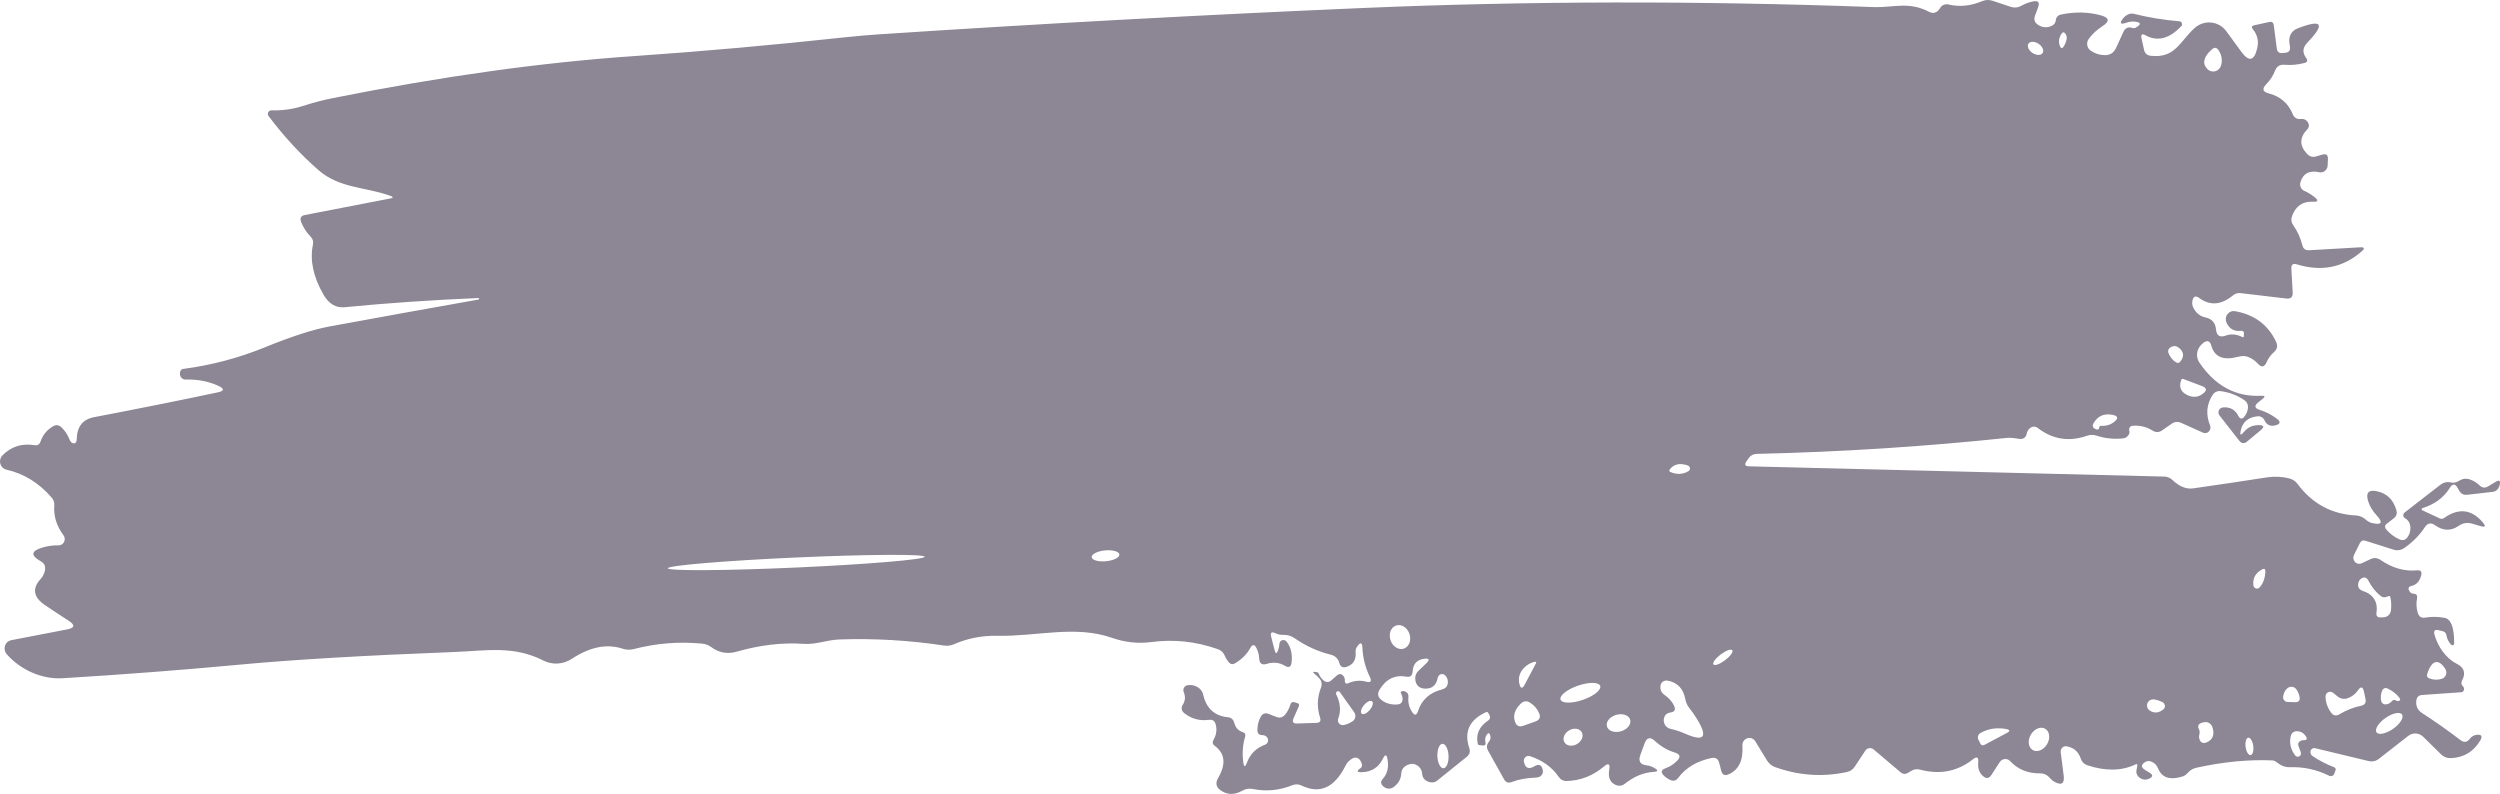 <?xml version="1.0" encoding="UTF-8"?> <svg xmlns="http://www.w3.org/2000/svg" viewBox="0 0 296 94" fill="none"><path d="M252.105 50.98C252.153 51.153 252.137 51.306 252.058 51.438C251.905 51.718 251.673 51.875 251.36 51.908C250.26 52.016 249.211 51.904 248.208 51.574C247.842 51.453 247.445 51.462 247.078 51.599C244.977 52.333 243.046 52.028 241.282 50.683C240.985 50.46 240.684 50.456 240.38 50.67C240.147 50.844 240.007 51.079 239.959 51.376C239.926 51.556 239.83 51.717 239.69 51.827C239.55 51.937 239.375 51.988 239.201 51.97C238.6 51.921 238.263 51.785 237.626 51.846C227.861 52.878 217.979 53.509 207.982 53.74C207.792 53.744 207.607 53.793 207.442 53.883C207.276 53.974 207.136 54.103 207.032 54.26L206.767 54.644C206.526 55.015 206.623 55.205 207.056 55.213L256.23 56.426C256.623 56.434 256.962 56.579 257.252 56.859C258.045 57.611 258.848 57.932 259.658 57.825C262.567 57.412 265.475 56.979 268.375 56.525C269.298 56.385 270.195 56.426 271.07 56.649C271.462 56.756 271.783 56.975 272.033 57.305C273.772 59.641 276.072 60.882 278.935 61.031C279.385 61.056 279.777 61.221 280.113 61.526C280.363 61.749 280.635 61.889 280.93 61.947C282.005 62.169 282.165 61.868 281.413 61.043C280.882 60.465 280.535 59.871 280.365 59.261C280.11 58.353 280.435 57.982 281.34 58.147C282.575 58.378 283.373 59.133 283.733 60.412C283.845 60.816 283.733 61.142 283.397 61.39L282.64 61.971C282.342 62.186 282.315 62.434 282.555 62.714C283.002 63.226 283.52 63.609 284.105 63.865C284.507 64.031 284.827 63.935 285.067 63.581C285.3 63.251 285.41 62.871 285.392 62.442C285.37 61.947 285.147 61.58 284.733 61.34C284.62 61.274 284.56 61.175 284.55 61.043C284.543 60.895 284.6 60.771 284.72 60.672L288.918 57.416C289.293 57.12 289.715 57.02 290.18 57.119C290.507 57.194 290.827 57.132 291.142 56.934C291.565 56.661 292.015 56.612 292.488 56.785C292.905 56.934 293.285 57.177 293.63 57.516C293.745 57.63 293.895 57.702 294.055 57.722C294.215 57.742 294.38 57.709 294.52 57.627L295.517 57.033C295.913 56.794 296.065 56.905 295.975 57.367C295.935 57.557 295.863 57.726 295.76 57.874C295.608 58.081 295.408 58.2 295.158 58.233L292.115 58.58C291.69 58.63 291.375 58.465 291.165 58.085L290.985 57.776C290.688 57.247 290.38 57.243 290.06 57.763C289.33 58.926 288.248 59.727 286.812 60.164C286.788 60.173 286.765 60.188 286.75 60.209C286.735 60.229 286.725 60.254 286.723 60.28C286.72 60.306 286.725 60.333 286.735 60.356C286.748 60.38 286.765 60.399 286.788 60.412L288.858 61.377C289.04 61.46 289.217 61.444 289.385 61.328C291.092 60.123 292.613 60.288 293.942 61.823C294.368 62.318 294.272 62.471 293.655 62.281L292.692 61.996C292.123 61.831 291.59 61.922 291.092 62.269C290.188 62.896 289.257 62.867 288.303 62.182C287.83 61.852 287.433 61.926 287.113 62.405C286.502 63.337 285.702 64.154 284.707 64.856C284.29 65.153 283.837 65.223 283.348 65.066L280.077 64.026C279.772 63.927 279.548 64.022 279.405 64.311L278.707 65.722C278.642 65.854 278.62 66.002 278.642 66.148C278.663 66.293 278.728 66.429 278.825 66.535C278.925 66.642 279.053 66.715 279.192 66.745C279.332 66.774 279.478 66.758 279.608 66.7L280.69 66.192C281.092 66.011 281.478 66.044 281.845 66.291C283.24 67.257 284.683 67.669 286.175 67.529C286.615 67.488 286.78 67.686 286.668 68.124C286.493 68.817 286.118 69.229 285.55 69.361C285.14 69.46 285.06 69.687 285.308 70.042C285.413 70.199 285.558 70.281 285.743 70.29C286.103 70.306 286.248 70.496 286.175 70.859C286.062 71.436 286.095 72.01 286.27 72.579C286.408 73.017 286.695 73.198 287.137 73.124C287.865 73.001 288.627 73.008 289.423 73.149C290.2 73.281 290.585 74.292 290.575 76.181C290.577 76.224 290.567 76.264 290.545 76.299C290.522 76.334 290.49 76.361 290.45 76.377C290.413 76.393 290.37 76.397 290.327 76.388C290.285 76.38 290.248 76.36 290.215 76.33C289.918 76.033 289.73 75.649 289.65 75.179C289.63 75.075 289.58 74.979 289.51 74.903C289.44 74.826 289.35 74.772 289.252 74.746L288.748 74.622C288.283 74.498 288.115 74.671 288.243 75.142C288.615 76.504 289.577 77.927 290.84 78.57C291.755 79.016 291.98 79.68 291.515 80.563C291.37 80.835 291.41 81.079 291.635 81.293C291.738 81.393 291.767 81.533 291.717 81.715C291.67 81.871 291.565 81.954 291.405 81.962L286.8 82.284C286.375 82.308 286.137 82.535 286.09 82.965C286.017 83.592 286.248 84.079 286.775 84.425C288.38 85.465 289.895 86.534 291.322 87.631C291.73 87.945 292.092 87.899 292.405 87.495C292.62 87.206 292.905 87.041 293.257 87C293.82 86.942 293.955 87.161 293.668 87.656C292.89 88.984 291.743 89.686 290.228 89.76C289.748 89.785 289.332 89.624 288.988 89.278L286.908 87.235C286.67 87.002 286.36 86.863 286.033 86.845C285.707 86.827 285.385 86.93 285.127 87.136L281.69 89.822C281.312 90.119 280.895 90.214 280.438 90.107L274.1 88.584C274.04 88.57 273.975 88.569 273.915 88.582C273.853 88.594 273.795 88.62 273.743 88.657C273.692 88.695 273.65 88.743 273.618 88.799C273.585 88.854 273.565 88.916 273.56 88.981C273.535 89.22 273.627 89.405 273.835 89.537C274.598 90.049 275.435 90.482 276.35 90.837C276.535 90.911 276.59 91.043 276.517 91.233L276.385 91.605C276.363 91.662 276.33 91.715 276.288 91.76C276.245 91.804 276.192 91.839 276.137 91.862C276.08 91.885 276.02 91.896 275.96 91.894C275.9 91.893 275.84 91.878 275.785 91.852C274.3 91.118 272.75 90.779 271.13 90.837C270.64 90.853 270.195 90.713 269.795 90.416C269.668 90.317 269.538 90.227 269.41 90.144C269.298 90.07 269.178 90.032 269.05 90.032C266.26 89.909 263.26 90.198 260.055 90.899C259.637 90.99 259.285 91.204 258.995 91.543C258.827 91.741 258.615 91.877 258.358 91.951C256.9 92.397 255.95 92.067 255.507 90.961C255.347 90.565 255.067 90.296 254.667 90.156C254.425 90.066 254.19 90.094 253.958 90.243C253.485 90.548 253.485 90.85 253.958 91.147L254.535 91.505C254.92 91.745 254.907 91.968 254.498 92.174C254.097 92.38 253.708 92.347 253.333 92.075C253.01 91.844 252.89 91.53 252.97 91.134L253.055 90.676C253.095 90.478 253.028 90.42 252.85 90.503C251.222 91.287 249.327 91.324 247.162 90.614C246.762 90.482 246.493 90.214 246.357 89.81C246.076 88.984 245.519 88.502 244.685 88.362C244.592 88.345 244.497 88.351 244.407 88.38C244.317 88.41 244.234 88.46 244.167 88.529C244.099 88.598 244.047 88.683 244.016 88.776C243.985 88.869 243.975 88.969 243.988 89.067L244.336 91.79C244.464 92.772 244.104 93.032 243.254 92.57C243.037 92.446 242.849 92.29 242.689 92.1C242.55 91.93 242.376 91.794 242.181 91.702C241.985 91.61 241.773 91.564 241.558 91.567C240.099 91.584 238.917 91.101 238.011 90.119C237.927 90.03 237.824 89.962 237.711 89.919C237.597 89.876 237.476 89.861 237.357 89.873C237.236 89.884 237.12 89.924 237.017 89.988C236.914 90.052 236.826 90.139 236.76 90.243L235.798 91.728C235.509 92.19 235.165 92.236 234.763 91.865C234.339 91.477 234.158 90.948 234.222 90.28C234.286 89.645 234.074 89.521 233.585 89.909C231.765 91.344 229.68 91.749 227.332 91.122C226.955 91.023 226.602 91.076 226.273 91.283L225.924 91.493C225.604 91.691 225.303 91.671 225.023 91.431L221.836 88.733C221.763 88.671 221.679 88.626 221.589 88.6C221.498 88.575 221.404 88.569 221.311 88.582C221.218 88.597 221.129 88.63 221.049 88.682C220.97 88.733 220.902 88.801 220.85 88.881L219.599 90.775C219.374 91.114 219.066 91.324 218.673 91.406C215.811 92.025 212.976 91.832 210.171 90.825C209.762 90.676 209.441 90.412 209.208 90.032L207.826 87.767C207.726 87.609 207.579 87.488 207.407 87.424C207.234 87.36 207.046 87.357 206.872 87.415C206.697 87.473 206.547 87.589 206.443 87.745C206.339 87.9 206.288 88.087 206.298 88.275C206.418 90.032 205.865 91.171 204.638 91.691C204.206 91.873 203.925 91.733 203.797 91.27L203.556 90.329C203.428 89.843 203.123 89.649 202.642 89.748C200.927 90.103 199.616 90.882 198.71 92.087C198.453 92.434 198.137 92.52 197.76 92.347C197.487 92.223 197.243 92.058 197.026 91.852C196.609 91.448 196.669 91.15 197.207 90.961C197.736 90.763 198.193 90.466 198.577 90.07C199.011 89.624 198.93 89.306 198.337 89.117C197.431 88.836 196.629 88.37 195.932 87.718C195.379 87.215 194.974 87.317 194.717 88.027L194.212 89.401C193.956 90.119 194.196 90.523 194.934 90.614C195.262 90.647 195.575 90.751 195.871 90.924C196.369 91.204 196.333 91.361 195.763 91.394C194.593 91.468 193.466 91.934 192.384 92.793C192.055 93.049 191.698 93.098 191.314 92.941C190.64 92.661 190.38 92.062 190.532 91.147C190.66 90.42 190.448 90.293 189.895 90.763C188.572 91.868 187.097 92.438 185.469 92.471C185.084 92.479 184.78 92.318 184.555 91.988C183.778 90.841 182.639 90.02 181.14 89.525C181.048 89.495 180.95 89.49 180.856 89.511C180.762 89.532 180.674 89.578 180.603 89.644C180.531 89.71 180.477 89.795 180.447 89.889C180.417 89.983 180.411 90.084 180.43 90.181C180.583 90.948 181 91.13 181.681 90.726C182.21 90.412 182.539 90.561 182.667 91.171C182.731 91.46 182.639 91.704 182.391 91.901C182.254 92.009 182.038 92.067 181.741 92.075C180.691 92.116 179.769 92.29 178.975 92.595C178.59 92.743 178.294 92.636 178.085 92.273L176.197 88.894C175.981 88.514 176.013 88.155 176.293 87.817C176.486 87.578 176.53 87.314 176.425 87.025C176.338 86.76 176.213 86.74 176.053 86.963C175.852 87.235 175.792 87.532 175.873 87.854C175.945 88.168 175.828 88.304 175.524 88.263L175.115 88.213C175.035 88.205 174.987 88.159 174.97 88.077C174.714 86.946 175.135 86.014 176.233 85.279C176.32 85.221 176.382 85.132 176.409 85.029C176.435 84.927 176.424 84.817 176.377 84.722L176.233 84.45C176.169 84.31 176.065 84.269 175.921 84.326C173.972 85.242 173.319 86.653 173.96 88.559C174.105 88.989 174.005 89.339 173.66 89.612L170.148 92.434C170.039 92.523 169.91 92.586 169.771 92.618C169.632 92.65 169.485 92.65 169.342 92.62C168.749 92.487 168.428 92.153 168.38 91.617C168.348 91.171 168.14 90.833 167.755 90.602C167.41 90.395 167.025 90.391 166.601 90.59C166.167 90.796 165.935 91.138 165.903 91.617C165.863 92.26 165.562 92.784 165.001 93.189C164.752 93.371 164.484 93.42 164.195 93.338C164.003 93.279 163.834 93.172 163.69 93.016C163.466 92.76 163.47 92.504 163.702 92.248C164.263 91.629 164.456 90.837 164.28 89.871C164.175 89.319 163.999 89.294 163.75 89.797C163.237 90.87 162.379 91.415 161.177 91.431C160.655 91.431 160.612 91.283 161.044 90.986C161.333 90.787 161.329 90.462 161.032 90.008C160.939 89.865 160.798 89.763 160.635 89.722C160.473 89.681 160.302 89.703 160.155 89.785C159.786 89.983 159.505 90.272 159.313 90.651C158.006 93.267 156.266 94.051 154.094 93.003C153.741 92.838 153.38 92.826 153.011 92.966C151.48 93.585 149.94 93.737 148.393 93.424C147.92 93.325 147.475 93.395 147.058 93.635C146.144 94.138 145.303 94.121 144.533 93.585C143.988 93.205 143.883 92.719 144.22 92.124C145.182 90.49 145.054 89.22 143.835 88.312C143.563 88.114 143.514 87.871 143.691 87.582C144.028 86.987 144.108 86.377 143.931 85.75C143.819 85.345 143.559 85.172 143.15 85.23C142.035 85.37 141.065 85.11 140.239 84.45C139.871 84.161 139.81 83.815 140.059 83.41C140.34 82.957 140.372 82.469 140.155 81.95C140.121 81.867 140.106 81.778 140.111 81.689C140.115 81.599 140.138 81.512 140.18 81.433C140.222 81.355 140.28 81.287 140.351 81.235C140.422 81.183 140.502 81.148 140.588 81.133C141.037 81.058 141.446 81.137 141.815 81.368C142.16 81.574 142.376 81.875 142.464 82.272C142.841 83.889 143.815 84.772 145.387 84.92C145.78 84.962 146.028 85.18 146.132 85.576C146.285 86.154 146.617 86.521 147.13 86.678C147.411 86.769 147.507 86.954 147.419 87.235C147.138 88.168 147.066 89.174 147.202 90.255C147.283 90.85 147.427 90.866 147.636 90.305C148.012 89.273 148.734 88.559 149.8 88.163C149.889 88.128 149.967 88.07 150.026 87.993C150.086 87.917 150.125 87.826 150.139 87.73C150.154 87.633 150.144 87.534 150.109 87.443C150.075 87.352 150.018 87.272 149.945 87.21C149.792 87.095 149.624 87.037 149.439 87.037C149.062 87.029 148.874 86.831 148.874 86.443C148.882 85.857 149.011 85.337 149.259 84.883C149.483 84.479 149.808 84.363 150.233 84.537L151.075 84.871C151.508 85.052 151.877 84.957 152.181 84.586C152.446 84.256 152.65 83.86 152.794 83.398C152.859 83.167 153.003 83.08 153.227 83.138L153.6 83.249C153.801 83.299 153.861 83.423 153.781 83.621L153.155 85.044C152.971 85.473 153.107 85.68 153.564 85.663L155.873 85.589C156.29 85.572 156.43 85.362 156.294 84.957C155.909 83.753 155.95 82.564 156.415 81.393C156.48 81.228 156.502 81.047 156.476 80.871C156.451 80.695 156.38 80.528 156.27 80.39C156.094 80.184 155.905 79.998 155.705 79.833C155.376 79.569 155.412 79.482 155.813 79.573C155.853 79.581 155.893 79.585 155.934 79.585C156.022 79.602 156.086 79.651 156.126 79.734C156.238 80.031 156.415 80.291 156.655 80.514C156.992 80.828 157.328 80.832 157.665 80.526L158.267 79.994C158.563 79.722 158.836 79.746 159.084 80.068C159.189 80.209 159.237 80.37 159.228 80.551C159.213 80.906 159.365 81.013 159.685 80.873C160.359 80.576 161.053 80.522 161.766 80.712C162.295 80.852 162.44 80.671 162.199 80.167C161.654 79.045 161.357 77.882 161.309 76.677C161.277 76.074 161.084 76.012 160.732 76.491C160.555 76.722 160.479 76.961 160.503 77.209C160.583 78.092 160.243 78.669 159.481 78.942C158.992 79.115 158.683 78.946 158.555 78.434C158.515 78.269 158.443 78.125 158.339 78.001C158.154 77.762 157.914 77.605 157.617 77.531C156.046 77.143 154.595 76.483 153.263 75.55C152.88 75.292 152.431 75.158 151.977 75.166C151.632 75.183 151.308 75.117 151.003 74.969C150.546 74.754 150.381 74.898 150.51 75.402L150.918 76.999C151.023 77.419 151.155 77.427 151.315 77.023C151.411 76.767 151.468 76.503 151.484 76.231C151.489 76.134 151.522 76.042 151.58 75.966C151.638 75.889 151.717 75.833 151.808 75.803C151.899 75.774 151.996 75.773 152.089 75.801C152.181 75.829 152.263 75.883 152.326 75.959C152.831 76.594 153.031 77.411 152.927 78.409C152.871 78.971 152.606 79.111 152.133 78.831C151.468 78.434 150.746 78.36 149.969 78.608C149.407 78.773 149.115 78.558 149.09 77.964C149.066 77.518 148.958 77.11 148.766 76.739C148.534 76.268 148.289 76.264 148.032 76.726C147.639 77.452 147.038 78.055 146.228 78.533C145.956 78.698 145.711 78.661 145.495 78.422C145.286 78.174 145.126 77.915 145.014 77.642C144.853 77.254 144.581 76.994 144.196 76.862C141.614 75.946 138.981 75.666 136.295 76.02C134.756 76.227 133.204 76.058 131.641 75.513C127.251 73.991 122.73 75.377 118.088 75.278C116.292 75.237 114.576 75.571 112.941 76.281C112.556 76.445 112.159 76.495 111.75 76.429C107.653 75.81 103.54 75.571 99.411 75.711C97.872 75.761 96.633 76.343 95.118 76.231C92.625 76.058 89.991 76.367 87.217 77.159C86.135 77.473 85.132 77.291 84.21 76.615C83.89 76.376 83.529 76.239 83.128 76.206C80.394 75.942 77.697 76.157 75.035 76.85C74.586 76.966 74.141 76.949 73.7 76.8C71.84 76.19 69.835 76.594 67.687 78.013C67.192 78.338 66.624 78.528 66.039 78.562C65.454 78.597 64.87 78.476 64.344 78.212C60.808 76.404 57.573 77.048 53.773 77.197C43.078 77.609 34.615 78.109 28.386 78.694C21.467 79.338 14.472 79.874 7.401 80.303C4.947 80.452 2.41 79.301 0.786 77.444C0.672 77.311 0.593 77.148 0.559 76.974C0.525 76.8 0.536 76.62 0.591 76.452C0.646 76.284 0.743 76.135 0.873 76.02C1.002 75.905 1.159 75.829 1.328 75.798L7.942 74.523C8.856 74.35 8.92 74.007 8.134 73.496C7.132 72.852 6.194 72.233 5.32 71.639C3.933 70.698 3.777 69.654 4.851 68.507C4.963 68.384 5.056 68.246 5.128 68.099C5.505 67.323 5.404 66.774 4.827 66.453C3.608 65.776 3.661 65.24 4.983 64.843C5.617 64.645 6.266 64.555 6.932 64.571C7.067 64.573 7.2 64.537 7.315 64.465C7.431 64.394 7.525 64.29 7.586 64.166C7.648 64.042 7.674 63.903 7.663 63.765C7.651 63.626 7.602 63.494 7.521 63.383C6.695 62.269 6.33 61.093 6.427 59.855C6.442 59.691 6.424 59.525 6.374 59.367C6.325 59.21 6.244 59.064 6.138 58.939C4.623 57.181 2.831 56.072 0.762 55.609C0.591 55.57 0.433 55.484 0.306 55.36C0.178 55.236 0.085 55.079 0.037 54.905C-0.011 54.731 -0.012 54.547 0.033 54.373C0.078 54.199 0.168 54.04 0.293 53.913C1.336 52.865 2.602 52.465 4.094 52.713C4.446 52.77 4.683 52.622 4.803 52.267C5.068 51.5 5.553 50.906 6.258 50.485C6.635 50.262 6.98 50.303 7.292 50.608C7.709 51.013 8.026 51.5 8.243 52.069C8.347 52.333 8.523 52.478 8.772 52.502C8.828 52.502 8.88 52.482 8.928 52.441C9.024 52.333 9.076 52.201 9.084 52.044C9.1 50.534 9.782 49.651 11.129 49.395C16.444 48.38 21.319 47.403 25.752 46.462C26.578 46.289 26.602 46.025 25.825 45.67C24.654 45.142 23.375 44.898 21.988 44.94C21.819 44.947 21.653 44.886 21.525 44.771C21.398 44.656 21.318 44.495 21.303 44.321C21.287 44.197 21.303 44.077 21.351 43.962C21.415 43.788 21.535 43.694 21.712 43.677C25.031 43.239 28.234 42.394 31.32 41.139C34.511 39.836 37.081 39.006 39.029 38.651C44.761 37.595 50.63 36.535 56.635 35.47C56.691 35.462 56.719 35.433 56.719 35.384C56.719 35.367 56.719 35.351 56.719 35.334C56.719 35.301 56.703 35.285 56.671 35.285C51.203 35.516 45.912 35.879 40.797 36.374C39.763 36.473 38.929 35.974 38.295 34.876C37.093 32.772 36.676 30.816 37.045 29.009C37.133 28.613 37.037 28.274 36.756 27.994C36.283 27.507 35.918 26.942 35.662 26.298C35.477 25.828 35.626 25.547 36.107 25.456L46.209 23.501C46.577 23.427 46.585 23.323 46.233 23.191C43.226 22.102 40.208 22.337 37.67 20.109C35.562 18.261 33.605 16.14 31.801 13.747C31.754 13.685 31.724 13.61 31.716 13.531C31.708 13.452 31.722 13.373 31.756 13.302C31.79 13.23 31.843 13.171 31.908 13.129C31.974 13.087 32.049 13.066 32.126 13.066C33.425 13.099 34.644 12.934 35.782 12.571C37.089 12.15 38.316 11.828 39.462 11.606C52.314 9.039 64.179 7.385 75.059 6.642C83.108 6.089 91.526 5.338 100.313 4.389C101.564 4.257 102.867 4.146 104.222 4.055C123.263 2.801 142.308 1.765 161.357 0.948C180.863 0.115 201.007 0.078 221.787 0.837C224.229 0.923 225.984 0.131 228.414 1.406C228.815 1.612 229.175 1.555 229.496 1.233C229.576 1.15 229.644 1.059 229.701 0.96C229.798 0.792 229.944 0.659 230.119 0.581C230.294 0.503 230.489 0.484 230.675 0.527C231.982 0.841 233.3 0.717 234.631 0.156C235.072 -0.034 235.517 -0.05 235.966 0.106L238.083 0.812C238.516 0.952 238.929 0.911 239.321 0.688C239.77 0.432 240.236 0.259 240.716 0.168C241.334 0.044 241.53 0.284 241.306 0.886L240.945 1.864C240.785 2.301 240.893 2.652 241.269 2.916C241.807 3.279 242.364 3.325 242.941 3.052C243.246 2.904 243.406 2.656 243.422 2.31C243.43 2.194 243.475 2.091 243.554 2C243.683 1.843 243.847 1.749 244.048 1.716C245.707 1.377 247.27 1.41 248.738 1.815C249.756 2.095 249.82 2.524 248.93 3.102C248.249 3.539 247.703 4.047 247.295 4.624C247.221 4.729 247.169 4.847 247.141 4.972C247.113 5.098 247.109 5.228 247.13 5.355C247.151 5.482 247.197 5.603 247.265 5.711C247.332 5.82 247.42 5.913 247.523 5.986C248.02 6.333 248.565 6.514 249.159 6.531C249.808 6.555 250.273 6.262 250.553 5.652L251.407 3.783C251.625 3.304 251.98 3.147 252.477 3.312C252.623 3.354 252.75 3.341 252.863 3.275C253.567 2.879 253.52 2.64 252.718 2.557C252.412 2.532 252.118 2.57 251.827 2.669C251.018 2.957 250.89 2.764 251.442 2.087C251.565 1.947 251.725 1.827 251.925 1.728C252.165 1.604 252.412 1.575 252.67 1.641C254.425 2.079 256.217 2.372 258.045 2.52C258.11 2.526 258.173 2.551 258.223 2.591C258.272 2.632 258.312 2.687 258.332 2.75C258.355 2.812 258.358 2.88 258.345 2.944C258.33 3.009 258.298 3.068 258.25 3.114C256.83 4.6 255.425 4.954 254.03 4.179C253.613 3.948 253.455 4.071 253.56 4.55L253.85 5.875C253.938 6.312 254.202 6.555 254.643 6.605C257.54 6.927 258.058 4.946 259.85 3.312C260.118 3.072 260.433 2.89 260.772 2.78C261.11 2.67 261.47 2.632 261.822 2.671C262.175 2.709 262.517 2.822 262.825 3.003C263.135 3.184 263.402 3.428 263.615 3.721L265.358 6.11C266.272 7.364 266.905 7.228 267.257 5.701C267.45 4.86 267.277 4.113 266.74 3.461C266.54 3.213 266.598 3.056 266.91 2.99L268.678 2.607C268.998 2.532 269.178 2.664 269.217 3.003L269.577 5.776C269.627 6.13 269.827 6.3 270.18 6.283L270.505 6.258C271.025 6.234 271.23 5.957 271.118 5.429C270.892 4.373 271.217 3.675 272.092 3.337C274.97 2.24 275.33 2.817 273.175 5.07C272.63 5.639 272.585 6.233 273.043 6.852C273.267 7.166 273.197 7.368 272.837 7.459C272.06 7.665 271.275 7.735 270.48 7.669C269.935 7.62 269.562 7.855 269.363 8.375C269.13 8.977 268.78 9.514 268.315 9.984C267.803 10.512 267.895 10.867 268.592 11.049C269.988 11.403 270.95 12.241 271.48 13.561C271.553 13.74 271.68 13.889 271.842 13.985C272.005 14.081 272.195 14.119 272.38 14.094C272.772 14.036 273.075 14.18 273.283 14.527C273.355 14.648 273.385 14.789 273.37 14.928C273.355 15.067 273.295 15.196 273.197 15.294C272.252 16.268 272.238 17.242 273.15 18.215C273.462 18.545 273.835 18.644 274.27 18.512L274.93 18.314C275.42 18.166 275.652 18.347 275.627 18.859L275.592 19.602C275.587 19.724 275.558 19.844 275.502 19.954C275.447 20.063 275.373 20.158 275.277 20.234C275.183 20.309 275.075 20.363 274.96 20.39C274.842 20.418 274.723 20.419 274.605 20.394C273.428 20.138 272.683 20.534 272.37 21.582C272.308 21.778 272.322 21.99 272.408 22.177C272.49 22.365 272.64 22.514 272.825 22.597C273.257 22.787 273.66 23.03 274.027 23.328C274.543 23.732 274.478 23.918 273.835 23.884C272.625 23.827 271.803 24.4 271.37 25.605C271.235 25.985 271.283 26.335 271.515 26.657C272.02 27.375 272.38 28.167 272.598 29.034C272.702 29.454 272.965 29.653 273.39 29.628L279.452 29.281C279.957 29.256 280.017 29.413 279.632 29.752C277.435 31.683 274.875 32.198 271.947 31.299C271.483 31.15 271.267 31.328 271.298 31.831L271.455 34.629C271.48 35.165 271.23 35.404 270.71 35.346L265.262 34.703C264.952 34.671 264.642 34.764 264.395 34.963C263.007 36.118 261.673 36.225 260.39 35.285C259.965 34.971 259.697 35.074 259.585 35.594C259.512 35.932 259.572 36.258 259.765 36.572C260.095 37.133 260.55 37.471 261.137 37.587C261.89 37.752 262.303 38.222 262.375 38.998C262.447 39.741 262.825 39.988 263.505 39.741C264.155 39.502 264.832 39.563 265.538 39.926C265.55 39.932 265.565 39.935 265.577 39.935C265.592 39.934 265.605 39.93 265.618 39.922C265.63 39.915 265.64 39.905 265.647 39.892C265.652 39.88 265.658 39.866 265.658 39.852L265.683 39.518C265.697 39.262 265.582 39.147 265.332 39.171C264.533 39.262 263.962 38.944 263.625 38.218C263.55 38.059 263.52 37.881 263.535 37.705C263.553 37.529 263.615 37.36 263.717 37.218C263.822 37.077 263.96 36.967 264.12 36.901C264.28 36.834 264.455 36.815 264.625 36.844C266.925 37.248 268.548 38.462 269.495 40.483C269.71 40.946 269.627 41.346 269.243 41.684C268.858 42.023 268.565 42.422 268.365 42.885C268.1 43.479 267.755 43.536 267.33 43.058C267.01 42.703 266.62 42.435 266.163 42.254C265.85 42.121 265.425 42.126 264.887 42.266C263.212 42.695 262.19 42.249 261.822 40.929C261.663 40.352 261.345 40.24 260.873 40.595C260.688 40.735 260.53 40.904 260.402 41.102C260.223 41.373 260.127 41.691 260.127 42.017C260.127 42.342 260.223 42.657 260.402 42.922C262.28 45.694 264.715 47.007 267.715 46.858C268.195 46.833 268.245 46.965 267.86 47.254C267.707 47.37 267.548 47.498 267.377 47.638C266.88 48.042 266.938 48.339 267.548 48.529C268.267 48.752 268.938 49.094 269.555 49.556C270.06 49.936 270.012 50.204 269.41 50.361C268.81 50.518 268.375 50.316 268.113 49.755C268.04 49.604 267.928 49.48 267.788 49.396C267.65 49.312 267.49 49.273 267.33 49.284C266.215 49.383 265.543 49.936 265.31 50.943C265.165 51.545 265.29 51.611 265.683 51.141C266.115 50.605 266.697 50.336 267.425 50.336C268.075 50.328 268.147 50.534 267.642 50.955L266.055 52.279C265.71 52.56 265.397 52.523 265.118 52.168L262.795 49.197C262.73 49.116 262.688 49.017 262.67 48.912C262.655 48.807 262.668 48.699 262.707 48.601C262.748 48.502 262.812 48.417 262.895 48.355C262.98 48.291 263.077 48.254 263.18 48.244C264.007 48.154 264.615 48.48 265.01 49.222C265.233 49.651 265.485 49.672 265.767 49.284C265.975 49.012 266.103 48.703 266.152 48.356C266.207 47.927 266.055 47.593 265.695 47.353C264.86 46.792 263.942 46.446 262.94 46.313C262.533 46.264 262.21 46.413 261.978 46.759C261.248 47.873 261.147 49.082 261.678 50.386C261.723 50.506 261.733 50.637 261.705 50.763C261.68 50.889 261.618 51.004 261.527 51.093C261.438 51.183 261.325 51.244 261.202 51.268C261.077 51.291 260.95 51.278 260.835 51.227L258.275 50.076C257.858 49.886 257.465 49.924 257.095 50.188L256.012 50.943C255.637 51.215 255.252 51.227 254.86 50.98C254.162 50.534 253.368 50.344 252.477 50.41C252.415 50.417 252.352 50.438 252.298 50.471C252.243 50.505 252.197 50.55 252.162 50.605C252.125 50.659 252.102 50.721 252.093 50.786C252.083 50.851 252.088 50.917 252.105 50.98ZM244.384 5.429C244.729 4.827 244.793 4.36 244.577 4.03C244.392 3.758 244.216 3.762 244.048 4.043C243.775 4.496 243.715 4.942 243.867 5.379C244.004 5.784 244.176 5.8 244.384 5.429ZM241.852 6.269C241.897 6.196 241.918 6.109 241.917 6.014C241.915 5.92 241.89 5.818 241.843 5.716C241.795 5.614 241.726 5.513 241.641 5.419C241.555 5.325 241.453 5.24 241.342 5.169C241.231 5.098 241.112 5.042 240.992 5.004C240.872 4.966 240.754 4.947 240.644 4.948C240.534 4.95 240.435 4.971 240.351 5.011C240.268 5.052 240.202 5.11 240.158 5.183C240.113 5.256 240.091 5.343 240.093 5.438C240.095 5.532 240.12 5.634 240.168 5.736C240.215 5.838 240.284 5.939 240.369 6.033C240.456 6.127 240.557 6.212 240.668 6.283C240.78 6.354 240.899 6.41 241.018 6.448C241.138 6.486 241.256 6.505 241.366 6.504C241.476 6.502 241.576 6.481 241.659 6.441C241.743 6.4 241.808 6.342 241.852 6.269ZM261.882 5.85C260.905 6.724 260.72 7.492 261.33 8.152C261.447 8.282 261.595 8.377 261.76 8.427C261.925 8.478 262.1 8.483 262.267 8.442C262.435 8.4 262.59 8.314 262.715 8.191C262.837 8.068 262.93 7.914 262.978 7.744C263.152 7.133 263.058 6.539 262.688 5.961C262.462 5.606 262.195 5.569 261.882 5.85ZM258.13 42.835C258.627 42.233 258.587 41.688 258.01 41.201C257.72 40.962 257.433 40.908 257.145 41.041C256.71 41.239 256.603 41.548 256.82 41.969C257.053 42.422 257.34 42.74 257.685 42.922C257.755 42.963 257.837 42.977 257.92 42.962C258.002 42.946 258.075 42.901 258.13 42.835ZM258.515 44.877C258.387 44.828 258.298 44.869 258.25 45.001C257.962 45.827 258.21 46.421 258.995 46.784C259.678 47.105 260.298 47.039 260.86 46.586C261.325 46.223 261.285 45.934 260.74 45.719L258.515 44.877ZM248.762 50.423C249.371 50.448 249.884 50.295 250.3 49.965C250.855 49.528 250.785 49.243 250.097 49.111C249.071 48.921 248.313 49.284 247.824 50.2C247.777 50.295 247.768 50.406 247.8 50.508C247.832 50.609 247.9 50.695 247.992 50.745C248.329 50.934 248.517 50.885 248.557 50.596C248.573 50.472 248.642 50.415 248.762 50.423ZM197.796 55.894C198.541 56.208 199.243 56.175 199.9 55.795C199.963 55.761 200.014 55.708 200.048 55.644C200.081 55.58 200.095 55.507 200.089 55.434C200.083 55.361 200.056 55.292 200.012 55.236C199.967 55.179 199.907 55.136 199.84 55.114C198.918 54.792 198.213 54.937 197.724 55.547C197.595 55.704 197.619 55.82 197.796 55.894ZM132.536 65.652C132.528 65.568 132.478 65.489 132.389 65.419C132.299 65.349 132.172 65.29 132.014 65.245C131.857 65.2 131.672 65.17 131.47 65.157C131.268 65.144 131.053 65.147 130.838 65.168C130.403 65.21 129.991 65.317 129.695 65.466C129.398 65.616 129.239 65.796 129.255 65.965C129.262 66.049 129.312 66.129 129.402 66.199C129.491 66.269 129.619 66.328 129.776 66.373C129.934 66.418 130.119 66.448 130.321 66.461C130.523 66.474 130.738 66.47 130.953 66.45C131.388 66.408 131.799 66.301 132.096 66.151C132.393 66.002 132.551 65.822 132.536 65.652ZM109.487 65.918C109.48 65.76 107.871 65.681 105.014 65.698C102.156 65.715 98.285 65.826 94.251 66.007C90.218 66.189 86.352 66.425 83.504 66.665C80.656 66.904 79.06 67.127 79.066 67.284C79.073 67.442 80.682 67.521 83.539 67.504C86.396 67.487 90.267 67.376 94.302 67.195C98.335 67.013 102.201 66.777 105.049 66.537C107.897 66.298 109.493 66.075 109.487 65.918ZM268.22 67.74C268.252 67.36 268.108 67.261 267.788 67.443C267.043 67.855 266.712 68.474 266.8 69.299C266.808 69.382 266.84 69.46 266.887 69.525C266.938 69.591 267.005 69.64 267.08 69.667C267.158 69.695 267.238 69.699 267.317 69.68C267.395 69.66 267.467 69.619 267.522 69.559C267.93 69.138 268.163 68.532 268.22 67.74ZM281.892 70.574C281.308 70.129 280.815 69.518 280.415 68.742C280.205 68.346 279.918 68.272 279.548 68.519C279.387 68.635 279.283 68.792 279.235 68.99C279.115 69.477 279.283 69.799 279.74 69.956C281.04 70.393 281.58 71.288 281.365 72.641C281.355 72.698 281.36 72.757 281.375 72.812C281.39 72.868 281.418 72.919 281.452 72.963C281.49 73.006 281.535 73.041 281.587 73.064C281.637 73.088 281.692 73.1 281.75 73.1L282.23 73.087C282.442 73.08 282.645 72.995 282.803 72.847C282.957 72.7 283.058 72.499 283.085 72.282C283.155 71.721 283.132 71.193 283.012 70.698C282.988 70.582 282.92 70.545 282.808 70.587L282.517 70.686C282.295 70.76 282.085 70.723 281.892 70.574ZM166.272 76.775C166.563 76.657 166.788 76.403 166.898 76.067C167.007 75.731 166.992 75.341 166.856 74.984C166.72 74.626 166.474 74.33 166.172 74.16C165.869 73.99 165.536 73.961 165.245 74.078C164.954 74.195 164.729 74.45 164.62 74.786C164.51 75.122 164.525 75.511 164.661 75.869C164.798 76.227 165.044 76.523 165.346 76.693C165.648 76.863 165.981 76.892 166.272 76.775ZM205.108 76.991C205.076 76.945 205.014 76.921 204.928 76.921C204.842 76.92 204.732 76.943 204.605 76.988C204.478 77.034 204.337 77.1 204.189 77.184C204.041 77.268 203.889 77.368 203.742 77.477C203.595 77.587 203.456 77.705 203.332 77.824C203.209 77.943 203.104 78.061 203.023 78.171C202.942 78.282 202.887 78.382 202.861 78.467C202.834 78.551 202.838 78.618 202.87 78.665C202.903 78.71 202.964 78.734 203.05 78.735C203.136 78.736 203.246 78.713 203.373 78.667C203.5 78.622 203.641 78.556 203.79 78.472C203.938 78.388 204.089 78.288 204.237 78.178C204.383 78.069 204.523 77.951 204.646 77.832C204.769 77.712 204.874 77.594 204.955 77.484C205.036 77.374 205.091 77.273 205.118 77.189C205.144 77.104 205.141 77.037 205.108 76.991ZM165.963 81.851C166.107 81.801 166.256 81.814 166.408 81.888C166.673 82.02 166.789 82.234 166.757 82.531C166.692 83.159 166.833 83.74 167.178 84.277C167.482 84.755 167.723 84.722 167.899 84.178C168.332 82.849 169.278 81.999 170.737 81.628C171.234 81.496 171.463 81.166 171.423 80.638C171.399 80.382 171.291 80.155 171.098 79.957C171.031 79.891 170.947 79.844 170.857 79.823C170.766 79.801 170.672 79.805 170.583 79.834C170.494 79.863 170.415 79.916 170.353 79.988C170.292 80.06 170.25 80.147 170.232 80.242C170.056 81.157 169.527 81.587 168.645 81.529C168.043 81.479 167.691 81.162 167.587 80.576C167.506 80.114 167.635 79.722 167.971 79.4L168.849 78.558C169.322 78.104 169.238 77.918 168.597 78.001C167.755 78.117 167.306 78.62 167.25 79.511C167.226 79.998 166.981 80.2 166.516 80.118C165.169 79.87 164.107 80.39 163.329 81.677C163.065 82.131 163.133 82.523 163.534 82.853C164.055 83.274 164.688 83.46 165.434 83.41C165.891 83.377 166.099 83.126 166.059 82.655C166.043 82.457 165.983 82.267 165.879 82.086C165.815 81.978 165.843 81.9 165.963 81.851ZM181.874 78.508C181.883 78.49 181.887 78.469 181.885 78.448C181.883 78.427 181.874 78.407 181.861 78.391C181.847 78.374 181.828 78.361 181.807 78.353C181.786 78.346 181.763 78.344 181.741 78.348C180.635 78.583 179.577 79.672 179.889 80.947C180.034 81.558 180.25 81.587 180.538 81.034L181.874 78.508ZM287.377 79.833C287.312 80.072 287.392 80.233 287.618 80.316C288.13 80.514 288.635 80.53 289.132 80.365C289.238 80.33 289.335 80.27 289.415 80.191C289.495 80.112 289.558 80.015 289.598 79.907C289.635 79.799 289.652 79.683 289.642 79.567C289.632 79.452 289.598 79.34 289.543 79.239C289.373 78.942 289.18 78.715 288.965 78.558C288.58 78.286 288.23 78.335 287.918 78.707C287.695 78.971 287.512 79.346 287.377 79.833ZM189.468 81.219C189.431 81.108 189.335 81.019 189.184 80.957C189.033 80.894 188.829 80.861 188.586 80.857C188.342 80.853 188.063 80.879 187.764 80.934C187.465 80.99 187.152 81.073 186.843 81.178C186.22 81.392 185.651 81.686 185.261 81.995C184.872 82.305 184.694 82.605 184.766 82.829C184.802 82.94 184.898 83.029 185.049 83.091C185.201 83.153 185.404 83.187 185.648 83.191C185.891 83.195 186.171 83.168 186.47 83.113C186.768 83.058 187.081 82.975 187.39 82.87C188.013 82.656 188.583 82.362 188.972 82.053C189.362 81.743 189.54 81.444 189.468 81.219ZM197.772 84.363C197.363 84.421 197.11 84.648 197.014 85.044C196.982 85.177 196.977 85.316 196.999 85.451C197.021 85.587 197.069 85.716 197.141 85.833C197.213 85.95 197.306 86.05 197.417 86.13C197.527 86.209 197.652 86.265 197.784 86.294C198.353 86.418 198.91 86.6 199.455 86.839C201.788 87.879 202.269 87.297 200.899 85.094C200.626 84.648 200.329 84.223 200.008 83.819C199.768 83.513 199.612 83.167 199.54 82.779C199.315 81.541 198.621 80.811 197.459 80.588C197.25 80.547 197.058 80.588 196.882 80.712C196.738 80.811 196.649 80.947 196.617 81.12C196.521 81.615 196.677 82.003 197.086 82.284C197.567 82.606 197.936 83.018 198.192 83.522C198.433 84.008 198.293 84.289 197.772 84.363ZM270.842 83.113L271.733 83.138C272.188 83.146 272.365 82.924 272.26 82.469C272.197 82.164 272.075 81.884 271.9 81.628C271.837 81.542 271.76 81.47 271.67 81.416C271.582 81.363 271.483 81.329 271.38 81.318C271.275 81.306 271.173 81.317 271.072 81.349C270.975 81.381 270.882 81.434 270.805 81.504C270.54 81.735 270.38 82.061 270.325 82.482C270.315 82.559 270.32 82.638 270.34 82.712C270.363 82.787 270.397 82.856 270.447 82.915C270.495 82.975 270.555 83.023 270.625 83.058C270.692 83.091 270.765 83.111 270.842 83.113ZM276.77 82.457L276.24 82.024C276.155 81.957 276.053 81.917 275.945 81.907C275.835 81.898 275.728 81.92 275.632 81.971C275.538 82.022 275.46 82.099 275.408 82.194C275.355 82.289 275.332 82.397 275.34 82.507C275.363 83.175 275.582 83.798 276 84.376C276.272 84.739 276.603 84.805 276.988 84.574C277.812 84.079 278.675 83.74 279.572 83.559C279.998 83.468 280.165 83.204 280.077 82.766L279.897 81.9C279.767 81.29 279.527 81.236 279.175 81.739C278.863 82.185 278.462 82.494 277.973 82.668C277.533 82.816 277.13 82.746 276.77 82.457ZM283.745 82.977C283.785 83.002 283.83 83.014 283.877 83.014C284.238 82.981 284.275 82.804 283.985 82.482C283.65 82.094 283.233 81.781 282.735 81.541C282.408 81.376 282.17 81.471 282.025 81.826C281.905 82.131 281.865 82.461 281.905 82.816C281.962 83.303 282.223 83.484 282.688 83.361C282.863 83.311 283.015 83.212 283.145 83.064C283.327 82.841 283.53 82.812 283.745 82.977ZM158.218 82.234C158.707 83.225 158.784 84.174 158.447 85.081C158.41 85.176 158.399 85.28 158.416 85.38C158.432 85.481 158.476 85.576 158.541 85.654C158.606 85.733 158.69 85.792 158.786 85.826C158.882 85.861 158.985 85.868 159.084 85.849C159.461 85.775 159.818 85.622 160.155 85.391C160.237 85.335 160.307 85.263 160.361 85.178C160.415 85.093 160.451 84.998 160.468 84.898C160.485 84.799 160.482 84.697 160.459 84.598C160.436 84.5 160.394 84.407 160.335 84.326L158.651 81.962C158.616 81.903 158.56 81.861 158.494 81.844C158.429 81.828 158.36 81.839 158.303 81.875C158.245 81.912 158.204 81.97 158.188 82.037C158.173 82.104 158.183 82.175 158.218 82.234ZM161.219 84.495C161.263 84.534 161.322 84.555 161.394 84.555C161.466 84.555 161.548 84.535 161.637 84.496C161.725 84.457 161.818 84.399 161.91 84.326C162.002 84.253 162.091 84.167 162.173 84.072C162.254 83.976 162.326 83.874 162.384 83.771C162.442 83.668 162.486 83.566 162.512 83.47C162.539 83.374 162.548 83.288 162.538 83.215C162.529 83.142 162.501 83.084 162.457 83.044C162.413 83.004 162.354 82.984 162.282 82.984C162.21 82.983 162.128 83.003 162.04 83.043C161.951 83.082 161.858 83.139 161.766 83.212C161.674 83.285 161.585 83.372 161.504 83.467C161.423 83.562 161.351 83.664 161.292 83.767C161.234 83.871 161.19 83.973 161.164 84.069C161.137 84.164 161.129 84.251 161.138 84.324C161.148 84.397 161.175 84.455 161.219 84.495ZM180.358 85.935L181.813 85.415C182.302 85.234 182.439 84.904 182.222 84.425C182.014 83.93 181.673 83.53 181.2 83.225C180.775 82.936 180.382 82.977 180.022 83.348C179.348 84.017 179.131 84.714 179.372 85.44C179.54 85.944 179.869 86.109 180.358 85.935ZM256.002 83.113C255.345 82.808 254.87 82.734 254.583 82.89C254.475 82.948 254.382 83.034 254.317 83.139C254.252 83.245 254.213 83.366 254.208 83.492C254.202 83.617 254.227 83.741 254.282 83.853C254.338 83.965 254.42 84.059 254.523 84.128C254.97 84.417 255.42 84.433 255.87 84.178C256.15 84.021 256.303 83.856 256.325 83.683C256.34 83.564 256.315 83.444 256.257 83.341C256.197 83.239 256.108 83.158 256.002 83.113ZM284.408 84.601C284.353 84.515 284.257 84.457 284.13 84.43C284 84.403 283.842 84.407 283.66 84.444C283.48 84.48 283.28 84.547 283.075 84.641C282.87 84.736 282.663 84.855 282.462 84.993C282.262 85.131 282.077 85.284 281.915 85.445C281.752 85.605 281.615 85.769 281.515 85.928C281.415 86.086 281.35 86.236 281.325 86.368C281.303 86.501 281.317 86.614 281.375 86.7C281.43 86.787 281.525 86.845 281.655 86.872C281.783 86.899 281.942 86.894 282.123 86.858C282.303 86.821 282.502 86.754 282.707 86.66C282.913 86.566 283.123 86.446 283.32 86.308C283.52 86.171 283.705 86.017 283.868 85.856C284.03 85.696 284.168 85.532 284.267 85.374C284.37 85.215 284.433 85.065 284.457 84.933C284.483 84.8 284.465 84.688 284.408 84.601ZM193.022 85.237C192.989 85.108 192.921 84.99 192.82 84.89C192.72 84.79 192.59 84.71 192.439 84.653C192.287 84.597 192.116 84.567 191.935 84.563C191.755 84.559 191.568 84.583 191.387 84.632C191.205 84.682 191.031 84.756 190.876 84.851C190.721 84.946 190.587 85.059 190.482 85.186C190.377 85.312 190.303 85.448 190.264 85.586C190.225 85.724 190.222 85.861 190.255 85.99C190.288 86.119 190.357 86.237 190.457 86.337C190.557 86.437 190.686 86.517 190.838 86.573C190.99 86.63 191.161 86.66 191.342 86.664C191.522 86.668 191.709 86.644 191.891 86.595C192.072 86.546 192.245 86.471 192.401 86.376C192.556 86.281 192.69 86.168 192.795 86.041C192.9 85.915 192.974 85.779 193.013 85.641C193.052 85.504 193.055 85.366 193.022 85.237ZM260.402 86.963C260.355 87.12 260.35 87.276 260.39 87.433C260.527 87.936 260.832 88.085 261.305 87.879C262.017 87.557 262.23 86.959 261.942 86.084C261.88 85.89 261.752 85.725 261.582 85.619C261.413 85.513 261.212 85.471 261.017 85.502C260.342 85.601 260.123 85.882 260.355 86.344C260.45 86.542 260.467 86.748 260.402 86.963ZM187.294 86.721C187.238 86.612 187.156 86.517 187.052 86.445C186.948 86.372 186.825 86.322 186.688 86.297C186.552 86.272 186.405 86.273 186.258 86.299C186.11 86.326 185.963 86.377 185.826 86.452C185.549 86.601 185.328 86.832 185.213 87.094C185.096 87.356 185.095 87.627 185.207 87.848C185.263 87.958 185.345 88.052 185.449 88.124C185.553 88.197 185.677 88.247 185.813 88.272C185.95 88.297 186.096 88.296 186.244 88.27C186.392 88.243 186.539 88.192 186.676 88.118C186.952 87.968 187.173 87.737 187.289 87.475C187.405 87.213 187.407 86.942 187.294 86.721ZM234.992 88.176L237.578 86.802C238.035 86.562 238.006 86.397 237.494 86.307C236.379 86.117 235.369 86.282 234.463 86.802C234.337 86.873 234.243 86.991 234.201 87.132C234.158 87.273 234.17 87.425 234.234 87.557L234.451 88.002C234.571 88.25 234.751 88.308 234.992 88.176ZM240.628 88.776C240.874 88.942 241.191 88.971 241.512 88.857C241.833 88.743 242.13 88.496 242.339 88.17C242.547 87.843 242.649 87.464 242.623 87.116C242.597 86.768 242.445 86.479 242.2 86.314C241.954 86.148 241.636 86.118 241.316 86.232C240.995 86.346 240.697 86.593 240.489 86.919C240.281 87.246 240.179 87.625 240.204 87.973C240.231 88.321 240.383 88.61 240.628 88.776ZM272.332 87.755C272.46 87.672 272.603 87.631 272.752 87.631C273.137 87.648 273.223 87.491 273.005 87.161C272.765 86.798 272.45 86.604 272.055 86.579C271.575 86.546 271.29 86.773 271.202 87.26C271.058 88.044 271.238 88.77 271.743 89.438C271.8 89.517 271.882 89.572 271.975 89.591C272.067 89.611 272.165 89.595 272.248 89.546C272.33 89.497 272.39 89.418 272.42 89.325C272.45 89.232 272.442 89.132 272.405 89.042L272.14 88.324C272.053 88.085 272.115 87.895 272.332 87.755ZM266.473 89.403C266.592 89.386 266.692 89.261 266.75 89.055C266.81 88.85 266.822 88.582 266.785 88.308C266.748 88.035 266.663 87.78 266.553 87.6C266.44 87.419 266.31 87.327 266.19 87.344C266.07 87.362 265.97 87.487 265.913 87.692C265.855 87.897 265.842 88.166 265.88 88.439C265.918 88.712 266 88.967 266.11 89.148C266.223 89.329 266.353 89.421 266.473 89.403ZM170.905 90.96C171.08 90.952 171.242 90.792 171.355 90.516C171.468 90.239 171.522 89.868 171.506 89.484C171.499 89.294 171.474 89.107 171.434 88.933C171.393 88.758 171.338 88.601 171.271 88.469C171.204 88.338 171.127 88.234 171.044 88.165C170.961 88.096 170.874 88.062 170.787 88.066C170.611 88.073 170.45 88.233 170.337 88.51C170.224 88.786 170.169 89.157 170.185 89.541C170.192 89.731 170.217 89.918 170.257 90.093C170.298 90.267 170.353 90.424 170.42 90.556C170.487 90.688 170.564 90.791 170.647 90.86C170.73 90.93 170.818 90.963 170.905 90.96Z" fill="#655E72" fill-opacity="0.75"></path></svg> 